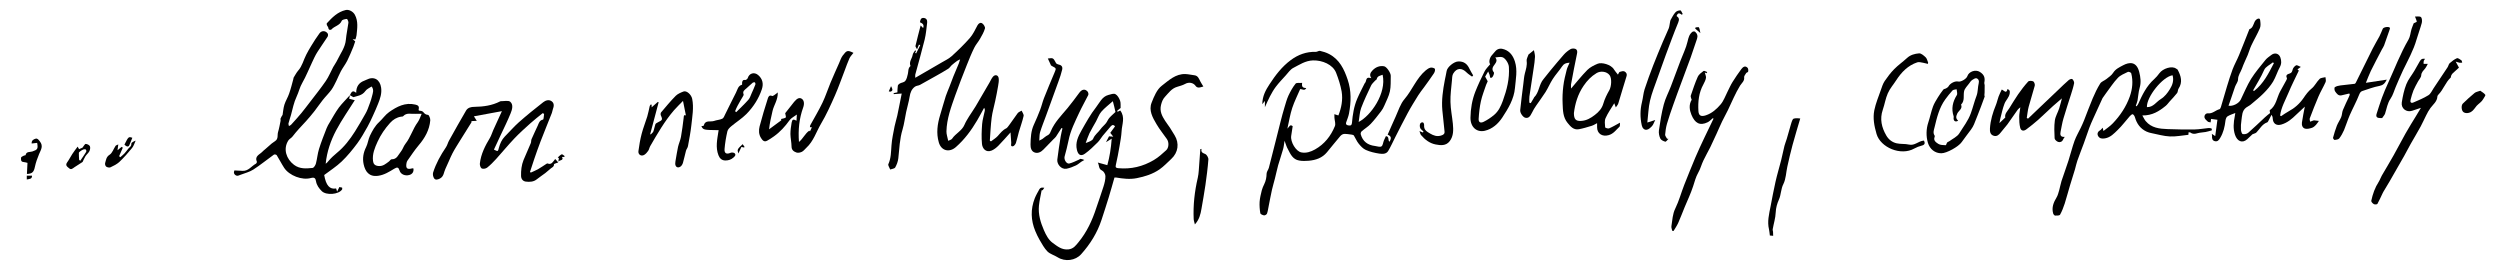 <?xml version="1.0" encoding="utf-8"?>
<!-- Generator: Adobe Illustrator 25.3.0, SVG Export Plug-In . SVG Version: 6.00 Build 0)  -->
<svg version="1.1" id="Ebene_1" xmlns="http://www.w3.org/2000/svg" xmlns:xlink="http://www.w3.org/1999/xlink" x="0px" y="0px"
	 viewBox="0 0 3538 386.1" style="enable-background:new 0 0 3538 386.1;" xml:space="preserve">
<path d="M495.2,134.7c1.9-3.6,3.4-8.1,8.9-3.3c-0.1-8.9,3.9-14.5,11.7-17.3c0.9-0.3,1.8-0.7,2.7-1.2c10.8-5.6,19.3-0.3,20.9,11.3
	c1.1,7.9-1.4,15.4-4.3,22.6c-2.3,5.8-4.8,11.5-7.4,17.1c-2.4,5.2-4.7,10.4-7.5,15.3c-4.6,8-9,16.2-14.5,23.6
	c-6.8,9.1-14,18-22.2,25.8c-7.4,7.1-16.3,12.7-24.7,19.1c2.6,14.7,7.7,20.7,16.9,19c0.3,1,0.6,2,1.4,4.5c1.4-2.9,2.3-4.6,3.2-6.5
	c0.9,0.2,2.2,0.5,3.9,0.8c0,0.9,0.4,2.1-0.1,2.7c-4.9,7.2-22.4,8.5-28.7,2.3c-4-4-7.2-8.3-8.2-14.1c-0.6-3.8-2-5.9-7.1-4.5
	c-12.5,3.6-30.7-3.4-37.9-14.3c-3.8-5.8-6.9-12.1-10.6-18c-0.5-0.8-3.1-1.4-3.9-0.8c-9.8,7-19.1,14.7-29.2,21.2
	c-5.3,3.4-11.9,5-17.9,7.3c-1.9,0.7-4.2,1.9-5.8,1.3c-3.6-1.3-4.5-4.3-3.1-7.4c4.1,0.2,8,0.4,11.8,0.6c8.2,0.3,12.4-6.8,18.6-10.1
	c0.8-0.4,1.7-2.2,1.4-2.9c-3.5-7.8,4.1-10.2,7.5-13.8c2.7-2.8,6.3-5.2,9.3-8.2c2.7-2.7,5.8-5,9-7.1c5-3.2,2.9-8.6,4.2-12.8
	c1.6-5.2,2.5-10.7,3.6-16c0.2-1.1-0.4-2.4,0-3.3c0.6-1.7,1.7-3.2,2.8-5c0.8-4.6,1.1-9.7,2.6-14.5c1.7-5.4,4.9-10.3,6.7-15.7
	c2.4-6.8,4.1-13.8,6-20.8c0.2-0.6,0-1.4,0.4-1.9c2.1-3.3,3.9-6.9,6.4-9.8c5.8-6.5,7.5-15,11.4-22.5c2.2-4.3,4.6-8.6,7.2-12.7
	c3.7-6,7.4-12,11.6-17.6c3.1-4.2,8.7-3.9,11.6,0.4c0.7,1,0.5,3.4-0.2,4.5c-4.7,7.3-9.8,14.3-14.4,21.6c-2.9,4.6-5.2,9.6-7.5,14.6
	c-4.6,9.6-8.5,19.7-13.8,28.9c-3.7,6.3-5.1,13.3-8.1,19.6c-4,8.4-5.6,17.3-8,26.1c-1.1,3.9-2.5,7.7-3.5,11.7
	c-0.3,1.2,0.4,2.6,0.6,3.9c1.1-0.6,2.3-1,3.1-1.9c4.9-5.4,9.8-10.7,14.4-16.3c4.3-5.2,8.3-10.6,12.4-15.9
	c7.5-9.8,15.3-19.5,22.3-29.7c4.2-6.1,6.9-13.1,10.4-19.6c1.8-3.3,4.2-6.4,5.8-9.8c4.5-9.5,11.2-17.9,12.2-29
	c0.7-8.1,2.6-16,3.6-24.1c0.2-1.7-1.6-5.4-2.2-5.3c-2.6,0.3-6.6,1-7.3,2.7c-2.8,6.8-10.4,7.4-14.5,12.2c-0.6,0.7-4.1,1.5-4.4-2.1
	c-0.1-1.3-1.5-2.6-2-3.9c-0.3-0.8-0.6-2.3-0.1-2.8c7.5-8.2,15.3-16.1,26.7-18.7c4.5-1,10.3,2,12.9,6.7c5,9.3,3.4,19.1,2.4,28.9
	c-0.2,1.8-0.9,3.6-1.6,6c-0.6,0-1.7-0.1-3.9-0.3c1.7,1.5,2.6,2.3,3.6,3.1c-0.8,2.5-1.6,5.1-2.6,7.6c-2.8,6.7-5.5,13.4-8.7,19.8
	c-2.6,5.1-6.2,9.7-8.9,14.7c-2.4,4.4-4.2,9.1-6.4,13.6c-2.2,4.3-4.2,8.8-7,12.7c-3.8,5.2-8.5,9.7-12.5,14.8c-4,5-7.5,10.3-11.4,15.3
	c-3.9,4.9-7.9,9.8-12.1,14.4c-6.6,7.1-13.3,14.1-19.2,21.8c-1.6,2.1-4.5,3.4-5.9,5.6c-7.6,12-2.8,26.2,8.1,34.4
	c8.2,6.1,17.2,5.3,26.2,4.4c1.9-0.2,4.2-3.9,4.8-6.3c1.8-6.8,2.3-13.9,4.4-20.6c3.1-10,7-19.7,10.8-29.5c1.1-2.8,2.7-5.5,4.3-8.1
	c4.2-7.1,8.2-14.4,13-21C484.4,145.9,490.1,140.5,495.2,134.7c-0.3,1.7-0.6,3.4-1,5.1c2.8,0.7,5,1.3,7.9,2
	c-8.9,14.2-18.5,27.9-26.3,42.5c-7.8,14.7-13.2,30.5-14.9,47.4c1.9-1.2,3-2.7,4.3-4.2c3.4-4,7.5-7.8,11.4-11
	c10.6-8.6,18.6-19.2,25.8-30.5c5.2-8.1,9.8-16.5,14.6-24.8c1.3-2.2,2.4-4.5,3.3-6.8c2.2-6.1,4.8-12.1,6.2-18.3
	c1-4.2,3.2-8.9-0.6-13.7c-3.1,2.1-6.9,3.6-8.8,6.4c-4.8,6.8-12.2,7-17,8.7C497.6,136,496.4,135.3,495.2,134.7z"/>
<path d="M1817.9,199.2c-0.8,4.9-1.1,8.6-2.1,12c-2.2,7.7-4.8,15.2-7,22.8c-1.7,6.1-2.9,12.4-4.5,18.5c-1.3,5.4-3,10.6-4.2,16
	c-1.8,7.9-3.2,16-4.8,23.9c-0.7,3.4-1.1,6.8-2.3,10c-0.5,1.2-2.9,2.6-4.1,2.4c-2-0.3-5.1-1.7-5.3-3c-0.9-5.3-1.3-10.9-1-16.2
	c0.4-5.5,1.8-11,3.1-16.3c0.8-3,2.1-6,3.5-8.8c2.3-4.7,3.2-9.6,3.3-14.9c0.1-2.8,2.5-5.4,3.2-8.2c3.2-12.1,6.2-24.3,9.3-36.5
	c2.4-9.7,4.8-19.3,7.3-29c1.7-6.7,3.5-13.4,5.5-20c1.7-5.6,3.2-11.3,5.6-16.6c2.8-5.9,6-11.8,10.1-16.9c1.4-1.7,6-0.8,9.3-1.1
	c-0.8,5.5,0.6,7.1,5.8,7.3c-2.3,4.6-5.8,1.3-8.6,1.5c-3.8,8.9-8.2,17.5-11.2,26.6c-3,9.1-4.5,18.7-6.9,29.4c2.7-2.5,3.6-6.8,7.5-3.5
	c-0.7,4.4-1.4,9.1-2.1,13.7c-1.3,8.5,6.7,22,14.4,23.4c6.9,1.3,13.2-0.8,19.3-4.2c13.4-7.5,22.4-19,28.1-32.9
	c1.4-3.3-0.3-7.9-0.6-11.8c-0.1-1.7-0.1-3.4-0.1-5.2c1.7,0.5,3.4,1.1,5.7,1.8c4.1-10.3,6.6-22,4.6-33.9c-1.6-9-4.5-17.9-7.8-26.4
	c-4.6-11.8-19.6-18-32.8-17.6c-10.9,0.4-19,6.1-27.8,10.6c-4.3,2.2-7.3,6.9-10.7,10.6c-4.8,5.3-9.8,10.5-14.1,16.2
	c-3.2,4.2-5.8,8.9-8.3,13.6c-2.5,4.7-4.6,9.7-7.1,15.2c0-3.4,0-6.2,0-8.9c-1,1.2-2,2.5-3.7,4.7c0.1-11.6,4.9-20.1,10.2-28.2
	c8.4-12.9,17.7-25.1,30.2-34.3c10.4-7.7,22.1-12,35.3-11.6c2,0.1,4.2-1.8,6-1.4c4.4,1,8.9,2.4,12.9,4.5
	c14.7,7.7,21.2,21.4,26.2,36.2c5.4,15.9,4.9,31.9,1.9,48c-0.8,4.2-2.5,8.2-3.9,12.2c-1.2,3.5,1,4.4,3.7,4.7c2.8,0.4,4.1-0.5,4.4-3.7
	c1-11.7,2.8-23.4,7.5-34.3c3.1-7.3,6.9-14.3,10.4-21.5c0.4-0.7,1.2-1.3,1.4-2c1.6-6.3,2.3-6.8,8.1-5.5c-3.2-4.5-1.2-8,1.8-11.1
	c4.4-4.5,9.9-6.8,16.2-5.7c3.7,0.6,9.6,9.4,9.5,13.5c-0.2,7.4,0.3,14.9-1.2,22c-1.5,7-5.1,13.5-7.9,20.2c-1.2,2.8-2.7,5.6-4.6,8
	c-4.7,6.1-9.4,12.3-14.7,17.9c-3.8,4-8.6,6.8-12.8,10.5c-1,0.8-1.6,2.9-1.3,4.1c2.8,10.2,9.9,15.4,20.2,16.6c3.1,0.4,7,1.9,9.1,0.6
	c2.1-1.3,2.3-5.5,3.5-8.4c0.8-2,1.8-3.8,2.8-6.1c5.6,0.3,2.1,6.5,5.4,7.8c2.6-5.6,2.2-7.6-2.9-9.9c3.8-8.5,7.4-17.1,11.3-25.5
	c3.9-8.5,6.7-18.1,12.6-24.9c11-12.9,16.8-29.5,30-40.6c2-1.7,4.5-3.4,7-3.9c1.9-0.4,5.6,0.7,6,1.9c0.6,1.8-0.4,4.8-1.7,6.6
	c-4.4,6.6-9.1,13-13.8,19.5c-2.7,3.7-5.7,7.3-8.1,11.2c-5.1,8.3-10.3,16.5-14.9,25.1c-6.1,11.2-11.7,22.6-17.5,33.9
	c-3.4,6.6-6.3,13.4-10.1,19.7c-2.8,4.7-8.2,4.4-12.6,3.8c-6.5-1-13.1-2.5-19.1-5.2c-3.9-1.7-7.3-5.4-10.1-8.9
	c-2.8-3.4-4.4-7.7-6.8-11.5c-0.5-0.8-2.2-1.1-3.3-1.3c-3.6-0.5-7.2-1.1-10.7-0.9c-1.9,0.1-4,1.6-5.3,3.1
	c-6.4,7.5-12.5,15.2-18.8,22.8c-6.7,8.1-15.8,11.1-25.7,12c-4.5,0.4-9.2,0.5-13.6-0.3c-9-1.5-12.4-9.1-16-16.2
	C1820.9,208.2,1819.8,204.4,1817.9,199.2z M1922.8,172.6c17-8.6,39.8-40.5,33.9-66.8c-3.4,1.4-7.4,1.5-8.4,6.3
	c-0.2,0.7-1.4,1.2-2.1,1.9c-2,2.3-4.6,4.4-5.8,7c-5,10.5-10,21-14.1,31.9C1924.2,158.6,1924,165.2,1922.8,172.6z"/>
<path d="M1585.4,156.4c7.3,9.6,2.4,19.5,1.9,29.2c-0.4,7.1-1.7,14.1-2.9,21.1c-1.6,9-3.2,18.1-5.3,26.9c-0.9,3.6,0.8,4.1,3.3,4.4
	c18.2,1.7,34.9-2.2,50.8-11.7c6.6-3.9,11.7-8.8,17.2-13.7c3.7-3.3,4.3-11.1,1-15.8c-4.9-7.1-10.4-13.7-14.7-21.1
	c-5.5-9.3-11.3-19.5-6.9-30.5c3.4-8.7,7.5-18.7,14.4-23.9c9.7-7.4,19.5-17.1,33.6-16.5c4.2,0.2,8.3,1.2,12.5,1.7
	c5.1,0.6,6.4,4.8,8.3,8.5c1.2,2.4,2.8,4.7,4.4,7.4c-2.7,0.7-4.7,1.5-6.7,1.5c-1.4,0-3.3-0.9-4-2c-3.3-5-9.8-6.2-15.2-3.1
	c-3.4,1.9-7.5,2.9-11.3,4.1c-7.8,2.3-12.1,8.7-17.2,14.2c-3,3.2-4.4,7-5.5,11.4c-2.2,8.9,1.4,15.7,5.8,22.5c2.1,3.3,4.6,6.4,6.8,9.7
	c2.3,3.5,4.4,7.1,6.6,10.7c7,11.4,5.1,24.5-4.7,33.5c-5.4,5-10.5,10.5-16.5,14.7c-9.6,6.7-20.7,10.2-32.3,12.5
	c-9.9,2-19.6,0.7-29.4-0.9c-0.8-0.1-1.6,0-2.2,0c-2.7,9.4-5.2,18.6-8,27.7c-3.3,10.8-6.8,21.5-10.3,32.2c-6,18.3-16,34.3-28.8,48.6
	c-8.2,9.2-22.8,11-33.3,4.4c-4.7-3-10.6-4.5-14.4-8.2c-4.6-4.6-7.8-10.8-11.2-16.5c-2.3-3.9-4.2-8.1-6-12.3
	c-6.4-15.4-6.9-30.9-0.8-46.5c1.8-4.5,4.3-8.7,6.6-12.9c0.5-0.9,1.7-1.9,2.7-2.1c1.3-0.3,2.8,0,4.2,0.1c-0.7,1.1-1.3,2.2-2.1,3.2
	c-0.4,0.4-1.2,0.4-1.7,0.5c-1.3,7.4-3.1,14.6-3.8,21.9c-1.1,12,2.2,23.2,7,34.3c3.1,7.1,6.6,13.9,12.6,18.2
	c6.4,4.6,12.8,10.2,22.3,9.1c7.1-0.8,10.3-5.6,14-10c11.9-14.4,19.6-31.1,25.3-48.7c3.3-10.1,7.1-20.1,10.2-30.3
	c1.5-4.8,2.8-9.8,2.7-14.7c0-2.7-2.4-6.8-4.8-7.9c-5.2-2.3-3.6-7-6-11.3c4.8,1.3,8.7,2.4,13.5,3.7c3.2-11.5,5.2-23.8,6.2-37.5
	c-2.9,1.8-5.2,3.2-8.1,5c1.7-3.2,2.9-5.5,4.3-8.3c1.1,0.1,2.6,0.2,6,0.5c-1.8-2.3-2.7-3.4-4.2-5.4c1.7-2.3,4.1-5.6,6.7-9.2
	c-1.6-2.2-3.7-2.7-6-0.1c-3.9,4.4-7.7,8.9-11.4,13.4c-2.5,3.1-4.4,6.7-7.2,9.4c-5.7,5.6-11.5,11.4-18,16c-5.8,4.1-9.6,1.7-11.3-5.2
	c-2.6-10.4,1.7-19.2,6.4-27.6c6.4-11.3,12.7-22.8,20.7-33c4.9-6.3,8.4-14.9,17.3-17.3c3.3-0.9,7.6-2.5,10-1.2c3,1.6,5.3,5.6,6.6,9.1
	c1.2,3.2,0.6,7.1,0.8,10.5c-1.6,1.3-3.3,2.7-5,4.1c0.3,0.4,0.5,0.8,0.8,1.3C1583,157.4,1584.2,156.9,1585.4,156.4z M1574.9,143.2
	c-5.8,5.2-11.6,9.5-16.3,14.9c-3.3,3.8-5,9.1-7.5,13.7c-3.1,5.6-6.5,11.1-9.3,16.8c-2.1,4.4-3.6,9.2-5.3,13.8
	c4.3-1.6,9.3-3.1,10.6-6.2c2.3-5.7,7.2-8.8,10.4-13.4c2.2-3.1,5.3-5.5,7.7-8.5c1.8-2.3,2.8-5.3,4.7-7.4c2.9-3.3,6.4-6.1,8.7-8.4
	C1577.4,152.9,1576.3,148.4,1574.9,143.2z"/>
<path d="M1430.1,187.4c-6,6.6-11.4,12.9-17.2,18.8c-2.7,2.7-5.9,5.3-9.4,6.8c-8.5,3.5-13.2-3.1-13.8-9.2c-0.9-9.3-0.5-18.8,0.2-28.2
	c0.5-6.4,2.6-12.6,3.8-19c0.2-1.2,0-2.5-1-4c-3.3,6-6.4,12-9.9,17.9c-8.2,13.9-17.7,26.8-30,37.6c-9.4,8.3-20.8,5.3-24.2-6.6
	c-3.8-13.1-2-25.9,1.9-38.7c2.7-9,5.2-18,8-26.9c1.5-4.6,3.6-9,5.3-13.5c1.8-4.7,3.5-9.5,5.4-14.2c2.5-6.1,5.1-12.2,7.7-18.4
	c0.6-1.5,1-3.1,1.9-5.8c-2.1,1-3.3,1.5-4.3,2.2c-2.6,1.9-5.2,3.9-7.7,6.1c-1.7,1.5-2.8,3.7-4.7,4.9c-5.7,3.6-11.5,6.9-17.4,10.2
	c-7.5,4.3-15.1,8.6-22.7,12.7c-2.2,1.2-5.2,1.1-7.2,2.6c-4.7,3.4-6.6,8.4-7.5,14.2c-1.1,7.3-3.4,14.3-4.9,21.6
	c-1.8,8.2-2.7,16.7-5.1,24.7c-4.1,13.4-4.5,27.1-6,40.8c-0.5,4.5-2.2,9.1-4.4,13c-1,1.7-4.6,2-7.1,2.9c-0.9-2.6-3.4-5.9-2.6-7.6
	c3.9-8.5,3.7-17.4,4.4-26.3c0.6-9.1,2.7-18.2,4.4-27.2c1-5.1,2.7-10,3.8-15.1c2.2-10.2,4.1-20.5,6.3-31.3c-3.7,0.3-7.5,0.6-11.2,0.8
	c-0.1-0.5-0.2-0.9-0.3-1.4c1.7-0.3,3.3-0.7,5.4-1.1c0.1-3,0.1-6.2,0.6-9.4c0.2-1.2,1.6-2.4,2.7-3.1c2.6-1.4,6.2-1.6,7.8-3.6
	c2.1-2.7,2.9-6.5,3.7-10c0.9-3.7,0.1-8,3.5-10.9c0.1-0.1,0.3-0.3,0.2-0.4c-2.5-5.9,2.3-10.4,3.1-15.7c0.3-2.3,2.3-4.3,3.5-6.4
	c0.5,0.3,0.9,0.6,1.4,0.9c-0.5,0.9-1,1.8-1.5,2.7c0.5,0.3,1,0.5,1.5,0.8c1.9-3.9,3.9-7.8,5.8-11.7c-0.6-0.3-1.2-0.6-1.8-0.8
	c-0.7,1.7-1.4,3.5-2.7,6.7c-1.1-2.3-2.5-3.8-2.2-4.9c2.2-9.6,4.8-19.1,7.3-28.9c0.9,1,1.9,2,3.5,3.7c1.9-5.3-1.3-6.7-4.5-8.2
	c0.6-3.3,1.1-6.5,5.4-6.1c3.9,0.4,5.2,3.2,4.8,6.7c-1,8-1.6,16-3.5,23.8c-4.1,16.6-8.8,33-13.3,49.6c-0.3,1.1,0,2.3,0,4.6
	c13-7.5,25.2-14.5,37.4-21.7c4.8-2.8,10.1-5.3,14.2-9c8.9-8.1,17.6-16.5,25.5-25.5c4.6-5.2,7.6-11.8,10.9-18
	c1.7-3.1,4.4-4.5,6.8-2.8c2.1,1.4,4.4,5.3,3.8,7.2c-1.5,5.2-4.3,10-7,14.7c-2.5,4.4-6,8.2-8.2,12.7c-3.9,7.9-7.2,16.1-10.5,24.4
	c-5.6,14.3-11.3,28.5-16.4,43c-5.8,16.5-12,33-12.4,50.8c-0.1,4.1,1.5,8.2,2.5,13.4c2.2-1.1,4.6-1.6,5.5-3
	c4.9-7.4,13.9-11.1,17.5-19.7c1.7-4.1,4.2-8,6.5-11.8c3-4.8,6.4-9.4,9.3-14.3c6.6-11.1,13.1-22.4,19.6-33.6c1.6-2.8,2.9-5.9,4.9-8.3
	c3-3.5,7.3-2.6,8.1,1.9c0.6,3.6-0.2,7.6-0.8,11.3c-1.2,7.1-2.6,14.2-4.1,21.2c-1.6,7.9-4,15.6-5,23.6c-1.4,10.8-1.8,21.7-2.6,32.5
	c0.5,0.3,1,0.7,1.6,1c3.2-2.5,6.9-4.6,9.6-7.6c3.7-4.1,6.9-8.5,12.3-11c1.2-0.6,3.4-3.9,5-6c3.8-5,7.1-10.3,10.9-15.3
	c1.3-1.7,3.7-2.4,5.6-3.6c1,2.5,3.3,5.3,2.8,7.5c-1.7,7.6-4.5,15.1-6.7,22.6c-1.5,5.2-2.5,10.6-4.2,15.7c-0.7,1.9-2.8,4.6-4.4,4.7
	c-3.7,0.2-2.1-3-2.2-5.1C1430.9,197.1,1430.5,192.7,1430.1,187.4z"/>
<path d="M3212.6,160c-0.1-1.4-0.9-3.7-0.3-4.1c9-6.5,9.8-17.4,14.4-26.2c2.8-5.3,5.8-10.5,8.7-15.8c0.6-1.1,1.4-2.7,1-3.5
	c-2.2-4.3,1.1-5.5,3.8-6.3c3.3-1,3.6-3,4.4-5.8c0.6-2.3,2.8-4.8,4.9-5.9c1.2-0.6,3.8,1.2,6.6,2.3c-2.3,1.7-3.4,2.6-4.7,3.5
	c0.8,0.7,1.5,1.3,1.9,1.7c-5,10.6-10.3,20.9-14.7,31.5c-4.4,10.5-10.3,20.6-11.8,32.1c0.5,0.3,0.9,0.6,1.4,0.9
	c3.5-2.3,6.9-4.8,10.6-6.8c8.6-4.6,15.7-10.9,21.1-18.8c3.4-5,6.7-9.6,11.5-13.5c4.5-3.6,7.1-9.5,11.3-13.6c1.8-1.8,5.5-1.7,8.3-2.5
	c0.1,2.3,1.1,5,0.2,6.9c-3.1,7-7.1,13.5-10.1,20.5c-4.4,10.2-8.4,20.6-12.3,30.9c-0.5,1.3,0.3,3.1,0.5,4.7c1.3-0.5,2.5-0.9,3.8-1.4
	c0.6-0.2,1.3-0.6,1.9-0.5c2.2,0.2,4.5,0.5,6.7,0.8c-1.4,1.9-2.6,4-4.2,5.7c-1.5,1.6-3.4,3.3-5.4,4c-3.1,1-6.7,2-9.7,1.3
	c-4-0.9-5.2-5.1-4.7-8.7c1.1-7.9,2.8-15.6,4.1-22.5c-3.3,3.1-7.8,7.1-12.1,11.3c-6.1,6-12.5,11.5-21,14c-7,2.1-11.9-1.2-12.3-8.4
	c-0.1-0.8-0.1-1.7-0.3-2.4c-0.2-0.6-0.5-1.2-1.4-3c-1.8,3.4-3.2,6.2-4.6,8.9c-0.4,0.7-0.8,1.6-1.4,1.8c-7.4,2.5-10.6,9.5-15.6,14.5
	c-1,1-2.7,1.2-5.4,2.4c-1.7,1.6-4.5,4.4-7.4,7c-7.1,6.3-14.2,2.9-17.3-6.2c-2.9-8.6-2.1-17.6-0.3-26.5c0.3-1.3,0.4-2.5,0.7-4.4
	c-4.2,1.7-8,2.8-11.2,4.9c-1.5,1-2.4,3.8-2.7,5.8c-1,8.7-2.9,17.1-7.6,24.8c-1.8,2.9-3.6,5.3-7.4,4.4c-3.9-1-4.2-4.1-4-7.5
	c0-0.8-0.1-1.6-0.3-2.9c1.6,1.1,2.7,1.8,4.8,3.2c1.1-8,2-15.4,3.1-23.1c-2.6-0.4-5.5-0.8-9-1.2c-0.2,1.2-0.4,3-0.6,4.9
	c-1.4-0.4-3.1-0.3-4-1.1c-1.9-1.7-4.3-3.7-4.7-5.9c-0.5-3.1,1.8-6.2,5.2-5.8c6.3,0.6,10.4-4.4,15.9-5.8c1.8-0.4,2.7-5.2,3.6-8.1
	c2.5-8.1,4.7-16.3,7.2-24.4c2.5-8,4.9-16.1,7.9-24c2.6-6.8,6.3-13.3,9.1-20.1c5-12,9.6-24.1,14.4-36.1c0.1-0.2,0-0.4,0.1-0.5
	c6.9-2.2,5.3-10.6,10.5-14.1c2.3-1.5,4.5-1.7,4.9,1.3c0.5,3.7,1,7.9-0.3,11.1c-3.4,8.2-8.1,15.9-11.9,24c-2.2,4.5-3.5,9.4-5.4,14.1
	c-2.7,6.4-5.9,12.7-8.2,19.3c-1.8,5.1-5.5,9.3-5.5,15.3c0,3.4-2.9,6.7-4.2,10.2c-2,5.5-3.8,11.2-5.7,16.8c-1.2,3.4-2.4,6.8-3.6,10.2
	c5.9,1.2,14.7-3.2,17.3-8.6c4.8-9.8,8.9-20,14.6-29.3c6-9.5,13.4-18.2,20.5-27c2.2-2.7,5.4-4.7,8.2-6.9c4.8-3.8,10.8-2.2,12.8,3.5
	c1.6,4.6,1.8,9-0.8,13.8c-3.6,6.6-5.7,14-9.5,20.4c-3.6,5.9-8.3,11.4-13.2,16.3c-5.7,5.8-12.1,10.9-18.4,16.2
	c-2,1.7-4.5,2.7-6.6,4.3c-6,4.6-5.6,11.7-6.6,18.1c-0.7,4.2-0.9,8.6-0.7,12.9c0.1,2.3,1.2,6,2.5,6.4c2.3,0.6,5.9-0.1,7.7-1.7
	c8.1-7,15.8-14.6,23.7-21.9C3207.7,163.8,3210.2,162,3212.6,160z M3218,89.4c-0.4-0.4-0.9-0.8-1.3-1.2c-4.3,3.5-10.4,6.2-12.4,10.7
	c-2.3,5.2-4.9,10.2-7.7,15.1c-2.7,4.7-5.4,9.3-8.1,14c0.5,0.2,1,0.5,1.5,0.7C3203.4,118.4,3210.5,103.8,3218,89.4z"/>
<path d="M2975.7,180.7c0.4,1.6,0.6,2.6,1.1,4.7c4.6-3.7,9.3-6.7,13-10.6c10.7-11.1,19.2-23.9,24.3-38.3c3.7-10.5,4.9-21.7,2-32.8
	c-0.3-1.1-3.5-2.5-4.6-2c-5,2.5-10.7,4.6-14.4,8.6c-6.3,6.6-11.3,14.5-16.8,21.8c-1.9,2.6-3.7,5.3-4.8,6.8
	c-2.2,4.7-3.8,8.2-5.4,11.8c-2.7,6-5.5,11.9-8.2,18c-1.8,4.1-3.7,8.2-5.2,12.4c-2.7,7.3-5.1,14.8-7.8,22.1c-3,8.1-6.2,16.2-9.1,24.4
	c-1.4,3.9-2.1,8-3.3,12c-2.3,7.6-4.7,15.1-7,22.7c-2.6,8.5-4.8,17.2-7.5,25.7c-1.8,5.4-3.8,10.8-6.6,15.8c-0.8,1.4-4.6,1.4-7,1.3
	c-1,0-2.5-1.9-2.8-3.1c-2.3-8.3,0.5-15.4,4.8-22.5c1.9-3.1,2.7-6.9,3.8-10.4c1.2-4.2,1.9-8.6,3.2-12.8c3.2-9.7,6.8-19.3,9.9-29
	c3-9.3,5.3-18.9,8.6-28.1c2.3-6.3,5.8-12.1,8.7-18.2c1.7-3.6,3.4-7.2,4.8-10.8c4.1-10.3,7.8-20.7,12.1-30.8
	c3.1-7.3,6.5-14.5,10.7-21.2c1.7-2.8,5.9-4,8.7-6.3c3.4-2.7,7.3-5.2,9.5-8.7c3.5-5.6,9-8,14.2-10.8c8.6-4.6,18.9-5.9,22.8,9.4
	c1.9,7.4,2.9,14.9,0.6,22.6c-1.7,5.8-1.9,12-3,17.9c-0.5,2.5-1.6,4.8-2.4,7.3c0.3,0.3,0.7,0.6,1,0.9c0.8-1.1,1.8-2,2.3-3.2
	c5.8-13,11.9-25.7,22.8-35.4c2.7-2.4,5.1-5.3,7.3-8.3c4.9-6.7,17.8-10.9,23.6-6.5c0.8,0.6,1.9,0.9,2.3,1.7
	c4.6,8.7,7.3,17.5,1.1,26.8c-1.1,1.7-0.7,4.5-2,6.1c-3.3,4.2-7,8.1-10.6,12c-1.8,2-3.4,4.4-5.5,6.1c-9.2,7.5-18.9,13.8-33.1,13.6
	c2,3.4,3.1,6,4.8,8c8.1,9.7,19.5,10.9,30.9,11.3c12.8,0.5,25.7,0.7,38.6,0.5c6.5-0.1,12.9-1.4,19.4-2c1.4-0.1,3,0.1,4.3,0.7
	c0.4,0.2,0.5,2.5,0.3,2.6c-2.9,0.9-5.8,1.7-8.7,2.3c-3.8,0.7-7.8,0.7-11.4,1.7c-3.6,1.1-6.8,1.6-10-0.9c-0.6-0.4-1.6-0.3-2.7-0.4
	c-0.1,1.4-0.2,2.6-0.3,3.6c-8.9,0.9-17.6,2.7-26.2,2.3c-8.6-0.4-17.1-2.9-25.6-4.6c-2.6-0.5-5.2-1.2-7.5-2.3
	c-8.7-4.1-13.7-11.1-16.3-20.1c-0.5-1.7-1.6-3.7-3.1-4.4c-0.7-0.4-3,1.3-4.1,2.6c-5.8,6.5-11,13.7-17.3,19.7
	c-5.1,4.9-10,10.4-17.8,11.8c-4.3,0.8-7.9,0.3-9.9-3.4c-1.9-3.6,0-6.6,3.6-8.5C2973.8,183.1,2974.4,182,2975.7,180.7z M3074.6,106.5
	c-14.2,2.2-36.9,30.6-36.3,45.1c9,0.4,13.3-7.6,19.8-11.5c5.2-3.1,9.5-8.6,12.7-13.9C3074.4,120.5,3076.8,113.8,3074.6,106.5z"/>
<path d="M790,229.9c-2.1,0.9-6,1.8-6,2.7c0.1,3.5-2.4,4.1-4.3,5.6c-2.8,2.2-5.3,4.7-8.1,6.8c-3.8,2.9-7.9,5.5-11.6,8.5
	c-4.8,4-10.4,4.2-16,3.5c-4.1-0.6-6.5-3.8-6.6-8c-0.2-7.7,0.6-15.3,3.5-22.5c3.3-8,6.9-15.9,10.3-24c0.7-1.7,0.3-3.8,1-5.5
	c2.8-6.5,5.9-12.8,8.8-19.2c1.6-3.6,2.4-7.5,7.5-8.6c1-0.2,1-5.2,1.5-8c-0.6-0.4-1.3-0.7-1.9-1.1c-5.9,4.8-12,9.4-17.6,14.5
	c-7.8,7-15.6,14-22.8,21.6c-8.8,9.3-17,19.3-25.6,28.8c-4,4.4-8.2,8.7-12.8,12.3c-1.8,1.4-5.8,2.1-7.6,1.1c-1.7-1-2.9-4.8-2.6-7.1
	c1.5-13.3,7.5-25,14.3-36.3c2-3.4,3-7.3,4.7-11c4.1-9.1,8.3-18.2,12.2-26.7c-13.5,2.5-27.1,5-39.6,7.3c0.9,1.5,2.2,3.6,4,6.4
	c-3.3,0.2-5.3,0.3-7.6,0.4c0.1,0.6,0.4,1.3,0.1,1.7c-2.9,4.7-5.8,9.4-8.8,14.1c-2.2,3.6-4.5,7.1-6.7,10.7
	c-3.8,6.3-7.9,12.4-11.3,18.9c-3.7,7.2-6.5,14.9-10.1,22.2c-2.3,4.7-2,10.7-7.8,13.7c-3.2,1.6-6.3,2.4-8.2-0.4
	c-1.4-2.1-2.1-5.7-1.4-8.1c4.1-12.9,10.6-24.6,18.2-35.8c2-2.9,2.7-6.6,4.5-9.7c7.9-14.2,15.8-28.3,24-42.3
	c2.5-4.2,7.2-5.2,11.8-5.2c12.6-0.2,24.9-1.8,36.3-7.7c0.3-0.1,0.6-0.3,0.9-0.3c4.7,0.1,11-1.5,13.6,0.9c4.6,4.1,2.6,11,0.4,16.3
	c-4.2,10.4-9.2,20.5-14,30.7c-3.2,6.9-6.4,13.7-9.6,20.6c6,3,5.6,2.8,7.1-2.8c1.6-5.6,3.9-11.2,8.2-15.6
	c6.7-6.6,12.8-13.9,19.8-20.1c11.2-9.9,22.8-19.3,34.6-28.5c3.3-2.6,8-4.3,12-1.4c3.9,2.8,3.3,7.2,1.7,11.3
	c-0.7,1.7-0.7,3.6-1.4,5.2c-5.3,13.5-10.8,26.8-16,40.3c-3.2,8.2-6,16.5-8.9,24.8c-2.1,6.1-4.1,12.3-6.1,18.5
	c0.4,0.3,0.9,0.5,1.3,0.8c3.3-1.6,6.8-2.9,10-4.7c4.2-2.4,8.1-5.2,12.2-7.8c0.4-0.3,1-0.5,1.4-0.4c5.7,2.3,7.5-2.3,10.8-6.3
	C787.3,226.6,788.7,228.3,790,229.9C790,229.9,790,229.9,790,229.9z"/>
<path d="M2223.4,125.3c7.4-8.6,14.7-17.9,23-26.3c3.9-3.9,9.4-6.6,14.6-8.8c5.6-2.4,19.1,1.1,23.1,8.1c1.3,2.2,3.1,4.1,5.6,7.3
	c1.1-1.8,1.6-3.6,2.6-3.9c2.1-0.7,5-1.5,6.7-0.6c2.2,1.2,4,3.4,2.8,7c-4.1,12.7-7.6,25.5-11.6,38.3c-0.5,1.8-2,3.3-3.5,5.6
	c-0.8-2.1-1.3-3.4-2.2-5.9c-4.5,7.5-9.2,14-12.3,21.1c-1.7,3.7-0.9,8.6-0.6,13c0.1,0.7,4.1,2.1,5.5,1.5c5-2.1,9.6-4.9,15.5-8.1
	c-0.3,2.7,0.2,4.9-0.7,5.7c-4.8,4.4-8.4,10.1-15.5,12c-8.9,2.5-16.3-2.2-16.2-11.4c0-1.6,0-3.2,0-5.6c-2.9,1.5-5.2,3-7.8,3.8
	c-6,1.8-12,3.7-18.1,4.8c-7.5,1.3-11.8-4-15.9-9c-6.6-8-6.6-17.9-7-27.4c-0.4-8.2,0-16.6,1-24.7c0.9-7.8,2.9-15.5,4.8-23.1
	c0.8-3.1,2.4-6.1,4.1-10c-5.6,0.3-8.3,1.7-10.6,5.2c-4.1,6.2-9.3,11.7-13.3,18c-3.8,5.9-6.5,12.5-10.2,18.4
	c-4.1,6.5-8.9,12.7-13.2,19.1c-2.2,3.2-4.3,6.5-5.9,10c-2.9,6.1-5.4,8.2-9.6,7.2c-3.1-0.7-7.6-6.8-7.1-10.9
	c1.3-12.6,2.9-25.1,4.5-37.7c0.6-4.8,0.9-9.6,2.1-14.2c1.5-5.8,3.4-11.3,2.5-17.6c-0.4-2.7,1.6-5.8,2.6-9c2.1-1.7,4.6-3.7,7.7-6.2
	c0.5,3,1.6,6.2,1.5,9.4c-0.2,5.2-1,10.5-1.8,15.7c-2,13.5-4.2,27-6.1,40.5c-0.4,2.9-0.1,5.8-0.1,8.7c0.7,0.2,1.3,0.5,2,0.7
	c1.5-2.4,2.9-4.8,4.3-7.2c0.2-0.3,0.2-0.7,0.4-0.9c7.4-7.2,6.8-18.4,13.4-26c3.5-4.1,6.6-8.5,10.1-12.6c6.2-7.4,12.3-14.9,18.7-22.1
	c2.7-3,6-5.7,9.5-7.7c1.8-1,4.9-1.1,6.8-0.3c2.6,1.1,3,3.6,2.3,6.7c-3.1,14.5-5.8,29.1-8.5,43.6
	C2223.1,121.6,2223.4,124,2223.4,125.3z M2227.4,160c0,8.9,2.8,11.6,10.3,11.1c7.5-0.4,13.6-4,19.3-8.4c5.5-4.2,10.1-9.1,12.1-16.3
	c1.9-6.5,5-12.8,8.4-18.7c3-5.4,3.8-16.8,0.4-21.3c-4-5.4-12.8-6.4-18.5-2.9c-7.6,4.6-13.2,10.5-18.2,17.8
	C2232.8,133.5,2229,147,2227.4,160z"/>
<path d="M3426.1,152.6c-4.6,1.5-8.6,2.9-12.6,4.2c-8,2.6-15.8-3.4-14.5-11.9c1.4-8.7,3.2-17.5,6.4-25.6c2.6-6.7,7.6-12.6,11.3-18.9
	c2.7-4.5,5.1-9.2,7.8-13.7c0.7-1.2,1.8-2.6,3.1-3.2c1.3-0.6,2.9-0.2,4.4-0.3c-0.6,1-1.6,1.9-1.9,3c-0.4,1.3-0.2,2.8-0.2,4.2
	c1.5,0,3.1,0,5.9,0c-1.2,2.2-2.1,4.4-3.5,6.2c-2.4,3.1-5.5,5.3-5.8,10.1c-0.2,3-3.1,5.9-4.7,8.9c-2.2,4.1-4.5,8.1-6.3,12.4
	c-1.7,4.2-2.8,8.6-4,13c-0.9,3.3,0.3,5.6,4,4c7.2-3.1,14.5-6.1,21.1-10.2c3.3-2,5.1-6.5,7.4-9.9c6.6-9.9,13.2-19.8,19.8-29.7
	c1.2-1.8,1.5-4.4,3-5.8c3.1-2.7,6.5-5.4,10.2-7c1.5-0.6,4.4,1.6,6.3,2.9c0.8,0.5,0.8,2.2,1.2,3.3c-1.2,0.1-2.4,0.4-3.6,0.2
	c-1.4-0.2-2.7-0.8-5.6-1.6c1.7,3.1,2.9,5.4,4.6,8.5c-2.5,2.2-5.8,5.1-9,8.2c-1,0.9-1.6,2.3-2.2,3.6c-0.3,0.7,0,1.8-0.5,2.3
	c-7.4,6.8-10.3,16.9-17.3,24c-0.7,0.7-1.4,1.6-1.5,2.5c-0.3,7.3-5.9,11.3-9.8,16.5c-2.4,3.2-4.3,6.8-6.1,10.4
	c-2.7,5.2-5,10.7-7.8,15.8c-4.6,8.4-9.5,16.5-14.2,24.8c-3.1,5.5-6,11.3-9.1,16.8c-6.8,12-13.7,24-20.6,36
	c-2.9,4.9-5.9,9.8-8.8,14.7c-0.5,0.8-0.9,1.7-1.3,2.5c-2.4,4.9-4.5,10-7.2,14.7c-0.5,0.9-3.7,1.1-5,0.4c-1.7-0.9-4-3.4-3.7-4.7
	c2-9.5,5.2-18.7,10.6-27c1.7-2.7,2.7-5.9,4.3-8.7c5.5-9.5,11.2-18.8,16.5-28.3c5.9-10.4,11.3-21.1,17.2-31.5
	c4.8-8.5,10.1-16.9,15.2-25.3C3421.5,160,3423.6,156.6,3426.1,152.6z"/>
<path d="M2870.1,167.9c6-5.8,12.1-11.5,18.1-17.3c8.2-7.8,16.4-15.6,24.6-23.4c4.9-4.7,9.8-9.5,14.9-13.9c1.3-1.1,4.3-2.1,5-1.4
	c1.5,1.3,2.9,4,2.6,5.8c-1,5.3-2.7,10.5-4.3,15.6c-3.6,11.5-7.5,22.9-10.8,34.4c-1.8,6-2.7,12.3-4,18.4c-0.9,4.4-0.6,8.1,5.8,7.6
	c-1.1,1.7-1.8,2.6-2.2,3.6c-1.4,3.4-4.4,4.5-7.2,3.5c-2-0.7-4.8-3.2-4.9-5c-0.4-8.4-0.8-16.9,0.3-25.1c0.8-6,4.3-11.5,6.2-17.4
	c1.9-5.9,3.2-11.9,4.8-17.9c0.6,0.5,1.2,0.9,1.8,1.4c-5.1,4.4-10.3,8.7-15.3,13.2c-7.1,6.4-13.9,13.2-21.1,19.6
	c-5.3,4.7-10.9,9.1-16.6,13.4c-3.9,3-7.6,2.3-8.8-2.2c-1.3-5.1-1.4-10.5-1.4-15.8c0-3.8,0.9-7.7,1.6-13.2c-2,1.8-3,2.4-3.7,3.4
	c-4.9,6.9-9.6,13.9-14.6,20.8c-3,4-6.5,7.6-9.5,11.6c-2.6,3.4-5.6,5.9-10,4.5c-5.1-1.6-5.4-6.3-5.2-10.4c0.7-11.5,4-22.4,8.4-33.1
	c1.6-3.8,2.3-8,3.8-11.9c1.2-3.3,2.9-6.5,4.5-10c3.2,1.2,6.5,6.8,8.1-0.7c2.9,1.3,3.7,2.3,3.2,6c-0.9,6.1-5.5,9.6-7.4,14.7
	c-2.6,6.6-4,13.7-5.8,20.6c-0.6,2.1-0.9,4.3-1.4,6.9c3-2.8,5.5-5.2,8.3-7.9c-1.2-5.1,2.9-8.8,5.6-13c4.2-6.6,8.1-13.4,12.5-19.7
	c4.4-6.3,9.1-12.5,14.3-18.2c1.2-1.3,5.3-1.2,7.2-0.2c1.4,0.8,2.6,4.3,2.1,6.1c-2.6,10-6,19.8-8.6,29.8c-1.4,5.2-1.8,10.6-2.7,15.9
	C2868.8,167.2,2869.5,167.5,2870.1,167.9z"/>
<path d="M2415,103.7c-0.8-0.4-1.6-0.7-2.4-1.2c0.6,2.7,2,5.3,1.7,7.7c-0.5,3.1-2.1,6.2-3.6,9.1c-6.6,11.9-7.9,24.7-7.1,37.9
	c0.4,6.8,4,8.1,10.5,6c8.8-2.9,15.3-8.9,20.9-15.4c4.4-5.1,6.7-12.1,9.9-18.3c2.3-4.5,4.3-9.2,7-13.5c3.9-6.3,8.1-12.3,12.5-18.3
	c2.2-2.9,5.3-5.3,8.7-1.8c1.1,1.1,1.2,3.6,0.9,5.3c-0.2,1-2.1,1.6-2.6,1.9c-1.2,2.2-3.3,4.3-3.1,6.1c0.8,5.4-3.4,8.3-5.7,11.9
	c-6.8,11-11.6,23-17.2,34.6c-2.6,5.5-5.7,10.7-8.3,16.2c-2.8,5.8-5.2,11.7-7.9,17.5c-2.9,6.3-5.8,12.6-8.8,18.9
	c-3.2,6.4-6.8,12.5-9.8,18.9c-2.7,5.6-4.2,11.9-7.3,17.2c-3.5,6.1-5,12.6-7.2,19.2c-3.3,10.1-7.9,19.8-12,29.6
	c-3.1,7.5-5.9,15.1-9.2,22.5c-1.8,3.9-4.3,7.5-6.5,11.2c-0.6-0.1-1.3-0.2-1.9-0.3c-0.4-2.2-1.5-4.6-1.1-6.7
	c1.4-8.4,1.5-16.8,5.5-24.9c5.2-10.6,8.3-22.3,12.6-33.3c5.1-13,10.4-26,15.8-38.9c4-9.5,8.5-18.9,12.9-28.3
	c4.2-8.9,8.5-17.7,12.8-26.6c-0.4-0.2-0.7-0.4-1.1-0.6c-2.4,1.9-4.5,4.4-7.2,5.7c-11,5.4-18.1,1.4-23-10.6
	c-2.7-6.6-3.9-14.1,0.3-21.1c0.2-0.4-0.5-1.2-0.6-1.9c-0.3-1.4-1-2.9-0.6-4.1c3.1-9,6-18,9.9-26.7c1.5-3.3,5.1-5.9,8.2-8.2
	c0.9-0.6,3.4,1,5.2,1.6C2415.7,102.5,2415.4,103.1,2415,103.7z"/>
<path d="M1207.8,74.8c-2,2.7-4.3,4.9-5.6,7.6c-2.6,5.7-4.6,11.6-6.8,17.4c-4.5,11.6-8.6,23.5-13.6,34.9c-6.1,13.8-12.3,27.7-20,40.6
	c-6.7,11.4-10.5,24.6-20.7,33.9c-2.1,1.9-3.8,4.4-6.2,5.6c-2.2,1.1-5.4,1.8-7.6,1.1c-3.7-1.3-7.1-3.4-7.1-8.5
	c-0.1-6-1.5-11.9-1.6-17.8c0-5.3,0.8-10.7,1.7-16c0.9-4.8,2.2-5.3,6.9-2.8c0.2-2.6,0.3-5,0.5-8.7c-4.1,3.1-8.1,4.9-10.3,8
	c-6.3,8.8-13.4,16.7-22.3,23c-3,2.2-6.2,4.2-9.4,6c-4.4,2.5-6.7-0.7-8.7-3.8c-3.3-5.1-3.4-11-2-16.5c3.5-13.4,7.5-26.6,11.7-39.7
	c0.7-2.2,2.1-5.1,5.9-3.3c0.7,0.4,2.3-0.6,3.3-1.3c1.3-0.8,2.5-1.9,4.8-3.7c0.4,10.5-5.5,17.8-7.4,26.2c-1.9,8.5-4,17-4.9,26
	c5.8-4.2,11.6-8.4,17.2-12.7c0.3-0.2-0.2-1.7-0.3-1.9c2.3-0.6,4.9-0.8,6.7-2.1c0.7-0.4-0.4-3.4-0.8-6.1c3.9-5,8.2-10.6,12.7-16.1
	c4.3-5.2,7.6-6.4,10.8-4.3c3.3,2.2,3.9,7.1,1.9,12.5c-5.6,15.5-7.2,31.5-5.9,48.6c5.9-4.8,8.7-12,14.6-16c0.3,0.3,0.7,0.7,1,1
	c0.8-1.8,1.7-3.6,2.7-5.8c-1,0-1.8-0.1-2.8-0.1c0.2-1,0.1-2,0.5-2.8c5.8-10.6,12.1-21,17.3-31.9c4.4-9.1,7.4-18.8,11.3-28.1
	c3.9-9.4,8.1-18.6,12.2-27.9c1.6-3.7,2.9-7.8,5.3-10.9C1198.2,71.4,1199.3,70.6,1207.8,74.8z"/>
<path d="M1502.2,181.2c-2.6,4.1-5.1,8.2-7.8,12.2c-0.9,1.4-2.4,2.4-3.6,3.7c-4.8,4.9-9.5,9.7-14.2,14.6c-3.5,3.6-8,5.8-12.6,4
	c-4.4-1.7-5.7-6.3-5.6-11.2c0.2-9.6,0.6-19.1,4.7-28c3.2-6.9,6.2-14,8.9-21.1c2.1-5.4,3.3-11,5.4-16.4c4.8-12.2,9.9-24.3,15-36.4
	c2.5-6,2.6-5.9-3.4-9c-1-0.5-2-1.1-2.1-2.1c-1.3-3-2.7-5.9-4-8.7c7.6-1,7.6-1,11.5,6.3c0.5,1,1.9,1.8,3,2c4.5,0.8,6.8,3,5.8,7.4
	c-1.3,5.7-3.3,11.4-5.3,16.9c-5.8,16.2-11.7,32.3-17.6,48.5c-2.8,7.7-5.9,15.2-8.3,23c-1.1,3.4-0.8,7.3-1.2,12.1
	c2.3-1.2,3.3-1.6,4.2-2.2c2.6-1.8,4.9-4.1,7.7-5.4c2.6-1.3,3.4-3.3,4.4-5.7c5.3-12.7,14.9-22.2,23.5-32.5
	c5.9-7.1,11.3-14.5,16.8-21.9c3.7-5,8-5.9,11.7-1.8c1,1.1,1.6,3.7,1,5c-4.2,8.5-9,16.7-13,25.4c-5.8,12.6-12.2,25-14.9,38.9
	c-1.5,7.7-3.6,15.2-5.6,22.8c-1.1,4.4,2.8,10.7,6.7,9.8c4.6-1.1,8.9-3.4,13.3-5.3c1-0.4,2-1.4,2.8-1.3c1.8,0.2,3.5,1,5.2,1.6
	c-1.4,0.8-2.9,1.5-4.2,2.4c-2.6,1.7-4.9,4-7.7,5.3c-4.3,2-8.8,3.8-13.4,4.7c-7.5,1.3-13.7-6.6-13-12.9c1.3-11.1,3.1-22.2,4.9-33.3
	c0.6-3.7,1.6-7.2,2.4-10.9C1503.2,181.6,1502.7,181.4,1502.2,181.2z"/>
<path d="M585.1,238.4c0.7,4.9-1.6,8.1-6,9.3c-6.1,1.6-12-1.1-13.6-6.2c-1.5-4.8-3.2-5.4-7.6-2.7c-7.1,4.3-14.1,8.8-22.8,10
	c-12.9,1.8-18.3-6.2-20.5-16.4c-1.8-8.4-0.4-16.4,3.5-24.2c2.5-5,3-10.9,5.4-16c3.4-7,7-13.9,13-19.4c5-4.6,8.9-10.5,14.3-14.3
	c10.9-7.6,22.6-13.9,36.9-10.5c3.6,0.9,5.7,2,4.9,6.2c-0.5,2.5-0.1,2.4,3.2,2.7c1.2,0.1,2.6,0.9,3.3,1.8c1.8,2.3,3.4,3.6,6.7,3.9
	c1.3,0.1,3.4,5.2,3.1,7.8c-1.2,13.6-7.6,24.9-16.4,35.2c-5.8,6.9-10.8,14.5-16,21.9c-0.6,0.9-1,2.1-1.2,3.2
	c-1.4,7.6,0.8,9.6,8.3,7.5C584,238.1,584.5,238.4,585.1,238.4z M596.7,161.1c-3.2,0-6-0.2-8.8,0c-5.9,0.5-12.4-2.2-17.4,3.4
	c-0.5,0.6-1.9,0.4-2.9,0.6c-6.3,1-11.4,4.2-15.6,8.9c-7.2,8-13.1,16.6-17.6,26.4c-4,8.8-7.7,17.5-6.5,27.4c0.5,4.2,2.5,6.5,7.3,7.1
	c6.7,0.8,10.8-3.1,15.4-6.5c1.3-1,2.5-3.1,3.6-3c7.5,0.3,9.4-6.3,12.9-10.5c2.8-3.3,3.9-7.9,6.6-11.3c7.4-9.3,10.4-21.1,17.5-30.7
	C593.8,169.2,595.1,164.6,596.7,161.1z"/>
<path d="M2747.3,216.9c-8.9,0-16.2-5.8-18.9-14.7c-2.8-9.3-2.5-19.8,0.5-28.8c2.5-7.5,4-15.3,6.7-22.7c1.7-4.6,4.5-8.9,7.1-13.2
	c2.3-3.7,4.8-7.3,7.5-10.7c0.8-1,2.7-1,4-1.8c1.3-0.8,2.8-1.7,3.4-2.9c2.4-4.3,9.2-7.8,13.7-6.7c3.7,0.9,11.7-3.8,12.9-7.6
	c2.1-6.6,11.7-9.9,17.7-6c6,3.8,7.7,8.1,6.3,15.2c-0.2,1.1,0.5,2.4,0.5,3.6c0,3.4,0,6.8-0.1,10.3c0,1.3-0.3,2.6-0.3,3.9
	c0,0.6,0.6,1.4,0.4,1.9c-1.6,4.5-3.2,9.1-5,13.6c-3.3,8.6-6.6,17.2-10.1,25.7c-1.1,2.6-2.6,5.1-4.2,7.3c-4.3,6-9,11.7-13.2,17.8
	C2771.9,207.4,2754.9,217,2747.3,216.9z M2771.2,170.8c-3.5,2.1-6.1,0.9-6.5-2.8c-0.1-1.1,0.4-2.4,0.1-3.4
	c-3.6-10.8-1.4-20.5,4.5-30c1.2-1.9-0.1-5.5-0.3-8.3c-2,0.5-4.6,0.5-5.8,1.7c-3.7,4-7.1,8.3-10.3,12.7
	c-8.5,11.8-11.8,25.6-15.1,39.4c-0.9,3.8-2.7,7.9,0.1,11.8c0.3,0.4,0.2,1.3,0,1.8c-2.2,5.3,2.2,7.9,5.2,9.9
	c2.7,1.8,6.9,1.7,10.5,1.9c0.6,0,1.2-2.8,2.1-3.9c0.6-0.8,2-1,2.9-1.7c4.9-3.6,11.2-6.4,14.2-11.2c5.6-9.2,12.5-17.7,16.3-28.4
	c3-8.2,5-16.7,8.1-24.8c2.1-5.5,1.6-12,3.1-17.9c0.9-3.7-0.6-6-3-6.8c-1.7-0.6-4.4,1.1-6.3,2.4c-1.7,1.2-3,3-4.2,4.8
	c-2.6,3.6-6.3,7-7.2,11c-1.4,6.3,1.3,13.5-4.3,19c2.5,5.8-3.4,8.6-5.3,12.5C2767.9,165.1,2767.7,167.6,2771.2,170.8z"/>
<path d="M922.2,148.2c0,1.2,0,2.4,0,3.7c2.9-2.5,5.8-5.1,8.8-7.7c0.4,0.2,0.7,0.4,1.1,0.6c-4,14.9-7.9,29.9-11.9,44.8
	c0.2,0.3,0.3,0.5,0.5,0.8c1.3-1.4,3.2-2.6,3.9-4.3c1.3-3.3,1.7-6.9,2.9-10.2c0.4-1.2,2.1-2,3.4-2.7c5.6-3.1,7.6-3,4.4-9.7
	c-0.6-1.2-0.5-3.6,0.3-4.5c6.7-7.9,13.3-15.9,20.6-23.3c2.9-2.9,7.2-4.7,11.1-6.2c4.4-1.7,11.1,4.4,12.3,10.4
	c2.5,12.6,0.1,25.1-1.2,37.5c-1.1,9.9-3,19.7-4.8,29.5c-0.4,2.3-2.2,4.2-2.8,6.5c-1.6,5.7-2.6,11.5-4.3,17.1c-0.6,2.1-2.1,4.6-4,5.6
	c-3.7,2.1-6.8-0.1-6.9-4.4c0-1.9,0.4-3.9,0.7-5.8c1.1-6.1,2-12.2,3.3-18.2c1.1-4.7,3.2-9.1,4.1-13.9c1.6-8.9,2.7-17.8,3.8-26.8
	c0.3-2.6-0.1-5,3.2-3.6c-1.3-6.6-2.6-13.1-4.1-20.6c-4.3,4.5-8.8,8.7-12.8,13.3c-13.3,15.5-23.4,33.1-33.6,50.7
	c-1.2,2.1-1.5,4.7-2.9,6.7c-1.5,2.2-3.5,4.5-5.8,5.8c-4.2,2.3-8.6-0.6-8-5.4c1.1-8.3,2.5-16.5,4.6-24.6c2.1-8.2,5.4-16.2,7.9-24.4
	c1.5-4.8,2.3-9.9,3.5-14.8c0.2-0.9,1.1-1.6,1.6-2.3C921.5,148,921.9,148.1,922.2,148.2z"/>
<path d="M1016.8,184.2c-21.5-0.3-21.5-0.3-24.2-5.7c1.2-0.2,3.2-0.3,3.3-0.7c2-8.5,9.5-4.9,14.5-6.6c3.8-1.4,8.2-1.5,11.8-3.2
	c1.9-0.9,3-4,4.1-6.3c5.1-10.2,10.1-20.6,15.3-30.7c2.1-4.1,2.8-9.6,8.5-11.1c0.3-0.1,0-1.9,0.1-2.8c0.3-2.5,1-4.4,4.4-3.9
	c1.1,0.2,3.2-1.5,3.6-2.7c2-6.8,9.1-9,14.6-4.4c6.3,5.3,8,12.2,5.4,20.1c-4.5,13.5-12.1,25.2-21.9,35.2
	c-6.4,6.4-14.2,11.3-21.2,17.1c-2.4,2-5.1,4.6-5.7,7.3c-1.9,8.2-3.3,16.5-4,24.9c-0.6,6.4,2.8,8.1,8.6,5.5c1.6-0.7,4.9-0.3,5.9,0.9
	c1.7,1.9,0.7,3.5-1.7,5.7c-3.6,3.2-7.3,4.3-11.5,4.3c-4.9,0.1-8.2-2.8-9.9-7.3c-4.4-11.2-1.8-22.4-0.1-33.7c0.1-0.5,0.2-0.9,0.3-1.4
	C1017,184.5,1016.8,184.4,1016.8,184.2z M1040.3,157.4c0.5,0.4,1.1,0.9,1.6,1.3c5.8-5.8,11.8-11.4,17.2-17.5c2.2-2.4,3.2-6,4.6-9.1
	c1.9-4.1,3.7-8.3,5.3-12.5c0.3-0.8-0.1-2.5-0.7-3c-0.6-0.4-2.3-0.1-3,0.4c-3.1,2.6-6,5.5-9,8.1c-2.6,2.3-5.8,4.1-3.9,8.5
	c0.2,0.6-0.3,1.6-0.7,2.3c-2.6,4.5-5.3,8.8-7.7,13.4C1042.5,151.8,1041.5,154.7,1040.3,157.4z"/>
<path d="M2108.9,90.9c-2.3-2.9-0.9-9.4,2.8-13.2c1.9-1.9,3.3-4.2,5.2-6c3.5-3.3,7.7-3.4,12-1.8c8.2,2.9,12.5,9.4,15,17.2
	c3.9,12.3,1.2,24.8,0.1,37.2c-1.4,16-9.6,29.3-18,42.1c-5.7,8.6-13.9,16.2-24.8,18.7c-11.6,2.6-20.4-5.5-20.2-18.6
	c0.2-12.6,2.3-25.1,6.9-36.8c3.8-9.6,8.2-19,12.9-28.3C2102.6,97.6,2106,94.5,2108.9,90.9z M2116.1,81.3c3,3.6,1.7,6.5-0.7,9.7
	c-2.6,3.4-5.1,6.8-1.3,11.4c0.9,1.1-1,6.2-2.8,7.3c-3.2,1.9-2.5-2-3.2-3.7c-0.7-1.7-1.4-3.3-2-4.9c-1.5,2.6-3.1,5.2-4.3,7.3
	c1.4,2.6,2.7,4.9,3.6,6.6c-0.9,2.1-1.7,3.6-2.3,5.2c-2.5,7.6-5.6,15.2-7.3,23c-1.8,8.2-2.7,16.6-3.2,25c-0.3,4.7,2.5,6.4,7,4.2
	c5.3-2.6,10.4-6,14.9-9.8c6.2-5.2,9.5-12.3,12.3-19.9c5.7-15.6,9.7-31.3,8.6-48c-0.3-5.3-5.5-13.2-9.8-13.9
	C2122.6,80.2,2119.5,81,2116.1,81.3z"/>
<path d="M3324.8,132.3c-3.7,0.9-7.3,1.8-11,2.6c-4.7,1.1-7-2.6-9.1-5.5c-1.1-1.5-1.4-5.3-0.4-6c2.1-1.5,5.1-2.1,7.8-2.5
	c6.7-0.9,13.5-1.5,20.3-2.3c0.6-0.1,1.2-1,1.6-1.7c7.9-16,15.7-32,23.7-47.9c3-6.1,6.7-11.8,9.8-17.8c1.8-3.4,3-7.1,4.6-10.5
	c1.1-2.4,8.7-3.5,10-1.4c0.5,0.7-0.2,2.3-0.6,3.5c-2.5,7.2-4.9,14.3-7.5,21.4c-0.7,2-2.1,3.8-3.1,5.7c-5.3,10.2-10.7,20.3-15.7,30.5
	c-2.5,5.1-4.4,10.6-7,16.8c10.6-1.6,19.6-3,29.6-4.5c-2.7,5.4-5.3,7.9-10.4,8.9c-8.2,1.5-16.2,4.6-24.2,7.2
	c-2.2,0.7-3.3,2.3-4.4,4.9c-3.9,10-9.1,19.4-13.4,29.2c-3,6.9-5.2,14.2-8.1,21.2c-1.8,4.1-4,8.2-6.8,11.8c-1.2,1.5-4.2,1.9-6.5,2.2
	c-0.7,0.1-2.5-2.3-2.3-3.1c1.6-5.8,3.3-11.7,5.5-17.3c1.7-4.2,4.4-7.9,6.1-12.1c1.3-3.1,1.1-6.8,2.4-9.9c2.5-6.2,5.6-12.3,8.4-18.4
	c0.5-1,0.8-2.1,1.3-3.2C3325.2,133.4,3325,132.8,3324.8,132.3z"/>
<path d="M2728.4,90.4c-2.3-0.5-4.6-1.2-6.9-1.6c-2.7-0.4-5.7-1.4-8.1-0.6c-13.3,4.4-22.5,14-29.9,25.4c-3.9,6.1-8.9,11.7-11.8,18.3
	c-3.3,7.4-4.5,15.7-7.2,23.5c-4.5,13.1-1.6,25,5,36.4c3.3,5.7,8.4,9.6,14.6,11c5.7,1.3,11.8,0.5,17.5,1.8c7.9,1.8,13.1-4.6,20-5.5
	c0.3,0,0.6,0,1.3,0c1.7,3.6,1.1,5.9-3.4,7c-3.6,0.9-7.1,2.3-10.4,4.1c-19.1,10.8-47.8-1.5-53.4-20.6c-3.3-11.3-5.4-22.3-3.2-33.5
	c2-9.8,6-19.3,9.3-28.8c1.5-4.3,2.9-8.9,5.4-12.6c4-5.9,8.4-11.7,13.4-16.8c5.6-5.7,12.2-10.3,18.1-15.7c4.9-4.6,11.1-6.2,17.2-6.7
	c3-0.2,6.8,3.2,9.4,5.7c1.8,1.8,2.3,4.9,3.4,7.4C2728.6,89.3,2728.5,89.8,2728.4,90.4z"/>
<path d="M2379.8,20.8c-3.3-2.9-5.7-2.5-7.1,1.9c3.6,2.3,4.1,4.8,2.3,9.2c-6.3,15.2-11.9,30.7-17.7,46.2c-4,10.8-7.9,21.7-11.7,32.6
	c-3.7,10.6-8,21-10.5,31.8c-2.3,9.7-2.5,19.9-3.8,30.9c4.4-1.4,7.3-2.4,11.2-3.6c-2,3.8-2.7,6.6-4.4,8.4c-2.1,2.3-4.8,5-7.6,5.4
	c-3.7,0.6-6.3-2.5-7.1-6.3c-2.4-10.9-2.4-21.8,0.3-32.7c1.5-6,1.9-12.4,3.7-18.2c3.7-11.4,7.9-22.7,12.2-33.9
	c4.4-11.3,9.1-22.5,13.8-33.7c2.6-6.3,5.7-12.4,8.2-18.7c1.1-2.9,1.2-6.1,1.9-9.2c0.2-0.9,0.3-2,0.8-2.8c2.1-3.6,3.9-7.5,6.7-10.6
	c1.5-1.8,4.7-2.9,7-2.8c1.2,0,2.3,3.3,3.4,5.2C2380.8,20.1,2380.3,20.4,2379.8,20.8z"/>
<path d="M2083.2,108.4c-2.5-1.9-5.3-3.5-7.5-5.7c-6.9-7.1-14.2-6.9-19.2,1.6c-1.5,2.6-1.4,6.3-1.7,9.5c-0.9,10.2-2.4,20.4-2.1,30.5
	c0.2,10.3,2.4,20.6,3.4,30.9c0.8,8.5,1.1,17.3-4.5,24.6c-5.3,6.9-13,6-20.1,4.6c-8.3-1.7-14.9-6.7-20.4-13.2c-1-1.1-1.2-2.9-2.3-5.7
	c2.6,1.1,3.7,1.6,4.8,2c0.3-0.4,0.7-0.7,1-1.1c-1-1-1.8-2.2-2.9-2.9c-2.9-1.9-3.4-8.6-0.3-10c3.5-1.5,4.1,2.1,4,3.9
	c-0.5,6.6,4,8.9,8.5,11.6c4.8,2.8,9.5,4.6,15.3,2.9c3.4-1,5.5-2.3,5.1-5.9c-1-10-2.2-19.9-3.1-29.9c-1.3-14.4,0.8-28.6,3.5-42.7
	c0.8-4.3,1.9-8.6,2.6-13c1-5.7,10.5-13.2,16.2-13.4c8.1-0.4,12.9,3.4,16.1,10.4c1.5,3.2,3.5,6.2,5.2,9.3
	C2084.3,107.5,2083.8,107.9,2083.2,108.4z"/>
<path d="M2361.2,196.5c-1.5,1.4-3.4,4.3-4.5,4c-2.6-0.7-6-2.3-7-4.4c-1.6-3.4-2.5-7.8-2-11.5c1.8-12.4,3.7-24.8,6.9-36.8
	c2.3-8.8,6.7-16.9,10-25.5c4.7-12.2,9.2-24.5,13.8-36.8c3.3-8.8,7.7-17.4,9.8-26.6c1.3-5.5,2.4-10.3,6.8-13.8
	c0.9-0.7,3.2-0.9,3.9-0.2c3.1,2.7,4.1,6,2.7,10.1c-3.1,8.7-5.8,17.5-8.9,26.2c-4.4,12.2-9,24.3-13.5,36.4
	c-3.8,10.2-7.6,20.4-11.2,30.7c-3.1,8.9-6.3,17.8-8.9,26.9c-1.4,5-2.2,10.2-2.6,15.4c-0.1,1.8,1.8,3.8,2.7,5.7
	C2360,196.4,2360.6,196.4,2361.2,196.5z"/>
<path d="M3371.2,167.1c-0.6,0-1.7,0-2.9,0c-4-0.1-6.4-1.5-4.9-6.1c2.5-7.5,4.7-15.1,7.5-22.6c2.6-7.1,5.6-14,8.7-20.8
	c9.4-20.6,17.4-41.9,28.9-61.6c2.5-4.3,2.8-9.9,4.3-14.9c1-3.1,2.3-6.1,3.1-8.2c2-1,4.4-1.8,4.3-2.2c-0.3-2.1-1.3-4.1-2.5-7.3
	c2.9,0.2,6.7-0.7,8.4,0.8c1.6,1.4,1.8,5.6,1.2,8.2c-2.1,7.9-5.1,15.6-7.4,23.5c-4.4,15.5-12.3,29.4-19.2,43.7
	c-3.7,7.8-7,15.8-10.4,23.7c-2.3,5.4-3.8,11.3-7,16c-4.7,6.7-5.6,14.3-8,21.6C3374.6,162.9,3372.9,164.5,3371.2,167.1z"/>
<path d="M2547.7,167.7c-3.4,11.7-7.4,24.5-10.9,37.5c-2.8,10.2-5.1,20.5-7.4,30.8c-1.8,8.1-1.9,17.1-5.5,24.3
	c-3.7,7.2-3.2,15.1-6.4,22.2c-2.5,5.6-4.2,11.5-4.5,18c-0.3,8.1-2.9,16-4.3,24.1c-0.2,1,0.4,2.2,0.5,3.3c0.1,1.9,0.2,3.9,0.2,5.8
	c-1.9-0.2-3.9-0.3-4.7-0.4c-0.5-3.6-0.6-6.2-1.2-8.7c-2.7-11,0.1-21.7,2.2-32.4c2.3-11.6,4.3-23.4,7-34.9c2.3-10.3,5.4-20.4,8-30.6
	c1.7-6.8,3-13.6,4.7-20.4c0.8-3.3,2.3-6.5,3.2-9.7c2-6.6,3.8-13.3,5.7-19.9c0.8-2.7,1.5-5.4,2.9-7.8c0.5-1,2.5-1.5,3.9-1.5
	C2543.1,167.1,2545.2,167.5,2547.7,167.7z"/>
<path d="M1700.4,210.7c-1,4.7,1.4,5.7,5.1,7.2c2.3,0.9,4.8,5.2,4.6,7.8c-0.9,12.1-2.5,24.2-4.2,36.3c-1.6,11.2-3.7,22.4-5.6,33.6
	c-1.3,7.7-3.1,15.2-9.3,22c-0.7-3.1-1.6-5.3-1.7-7.6c-0.9-19.7,1.3-39.1,5.8-58.4c1.5-6.5,1.5-13.3,2.1-20c0.6-6.9,1-13.7,1.5-20.6
	C1699.4,211,1699.9,210.9,1700.4,210.7z"/>
<path d="M38.9,230.5c-1.8-0.4-3.6-1.1-5.5-1.2c-4.3-0.3-3.7-3.8-3.6-6.2c0.1-1.1,2.6-2.1,4.1-2.9c0.7-0.4,2.2-0.3,2.3-0.6
	c1-5.6,6.2-4.1,9.5-5.2c7.4-2.5,8.4-3.6,6.9-12.2c-2.5,0.3-5,0.6-7.8,0.9c-0.3-4.3,2.5-5.9,5.5-6.8c2.9-0.8,4.2,1.5,6,3.7
	c5.5,6.7,1.5,12.1-1,18.1c-2.4,5.8-4.6,11.8-5.9,18c-1.5,7.2-3.6,9.8-11.3,10.1C38.3,240.9,38.6,235.7,38.9,230.5z"/>
<path d="M3510.1,128.4c2.5,1.9,5.5,3.4,7.1,5.8c0.6,0.9-1.9,4-3,6.1c-2.2,4-6.2,6.2-9.2,9.4c-2.6,2.9-4.3,6.5-8,8.7
	c-3.8,2.2-8.8,2.3-11.3-0.3c-2.3-2.3-2.8-9-0.3-11.5c5.3-5.2,10.8-10.2,16.6-15C3503.9,130,3506.7,129.7,3510.1,128.4z"/>
<path d="M166.3,212.6c2.4-2,4.1-3.4,5.9-4.8c0.5,0.4,1.1,0.8,1.6,1.2c-1.7,4-3.5,8-5.2,12c0.5,0.5,1.1,1,1.6,1.5
	c2-1.7,4.1-3.4,5.9-5.3c1.9-2,3.5-4.3,5.2-6.5c1.7-2.3,4.9-3.4,4.6-7.4c-0.1-1.5,3.2-3.2,6.1-4.3c-1.6,3.5-2.7,7.4-5,10.3
	c-5.6,6.9-11.5,13.6-17.9,19.7c-3.6,3.4-8.3,5.7-12.8,7.8c-1.5,0.7-4.5,0.1-6-1c-1.2-0.9-2-3.6-1.5-5.1c1.3-4.2,1.4-8.6,6.3-11.7
	c3.9-2.5,5.6-8.3,8.4-12.5c0.6-0.9,2.1-1.2,3.9-2.1C166.9,207.9,166.6,210.1,166.3,212.6z"/>
<path d="M109.9,207.5c1,1.7,1.6,2.8,2,3.6c2.1-0.9,4.1-1.7,4.8-2.1c2-2.4,3.3-5.3,4.6-5.3c2,0,5.1,1.5,5.9,3.2
	c0.9,1.9,0.3,5.1-0.7,7.1c-1.4,2.7-4.1,4.7-5.7,7.3c-1.7,2.8-2.9,5.9-3.9,7.9c-4.2,2.7-7.9,5-11.6,7.5c-2.3,1.6-4.6,4-7.4,1.5
	c-2.4-2.1-6.1-4-2.8-8.5c2.7-3.7,4.7-7.9,7.2-11.7C104.5,214.6,107,211.4,109.9,207.5z M113.6,227.5c0.7-1.1,1.4-2.1,2.1-3.1
	c2.1-3.1,4.3-6.2,6.2-9.4c0.5-0.8,0.3-2.6-0.4-3.3c-0.5-0.6-2.2-0.6-3.2-0.3c-1.5,0.5-3,1.4-4.3,2.4c-1,0.7-2.4,1.7-2.4,2.6
	c-0.1,3.2,0.2,6.5,0.4,9.8C112,226.5,112.7,226.7,113.6,227.5z"/>
<path d="M187.3,195c-1.4,3.5-2.8,7.1-4.3,10.5c-1.2,2.7-3.9,2.3-6.9-0.8C181.9,193.2,181.9,193.2,187.3,195z"/>
<path d="M790,229.9c0.3-1.9,0.6-3.7,0.9-6.2c0.2,0.1-0.7-0.4-1.6-0.8c1.8-1.6,3.5-3.6,5.6-4.5c0.9-0.4,2.8,1.6,4.2,2.5
	c-0.2,0.4-0.4,0.8-0.6,1.2c-1,0-2,0-3.2,0C798.9,228.2,789.7,225.7,790,229.9C790,229.9,790,229.9,790,229.9z"/>
<path d="M1049.3,207.9c-1.3,2.8-2.8,5.8-4.4,9.3c-1.7-5.8-1.7-5.8,6.1-13.2c0.9,1.4,1.8,2.6,2.7,3.9c-0.2,0.3-0.5,0.6-0.7,0.9
	C1051.9,208.6,1050.8,208.3,1049.3,207.9z"/>
<path d="M37.9,254c0-2.4,0-4,0-5.4c2.4,0,4.6,0,7.4,0C45.5,253.6,41.6,253.2,37.9,254z"/>
<path d="M2399.6,38.8c1.6-0.1,4.4-0.7,4.7-0.1c1.1,2.1,1.3,4.6,2.1,8.2c-3.3-2.9-5.3-4.7-7.4-6.5
	C2399.2,39.8,2399.4,39.3,2399.6,38.8z"/>
<path d="M1261,121.9c2.1,3.9,3.1,6.3-0.4,7.7c-0.8,0.3-1.9-0.2-2.8-0.3C1258.7,127.2,1259.7,125,1261,121.9z"/>
</svg>

